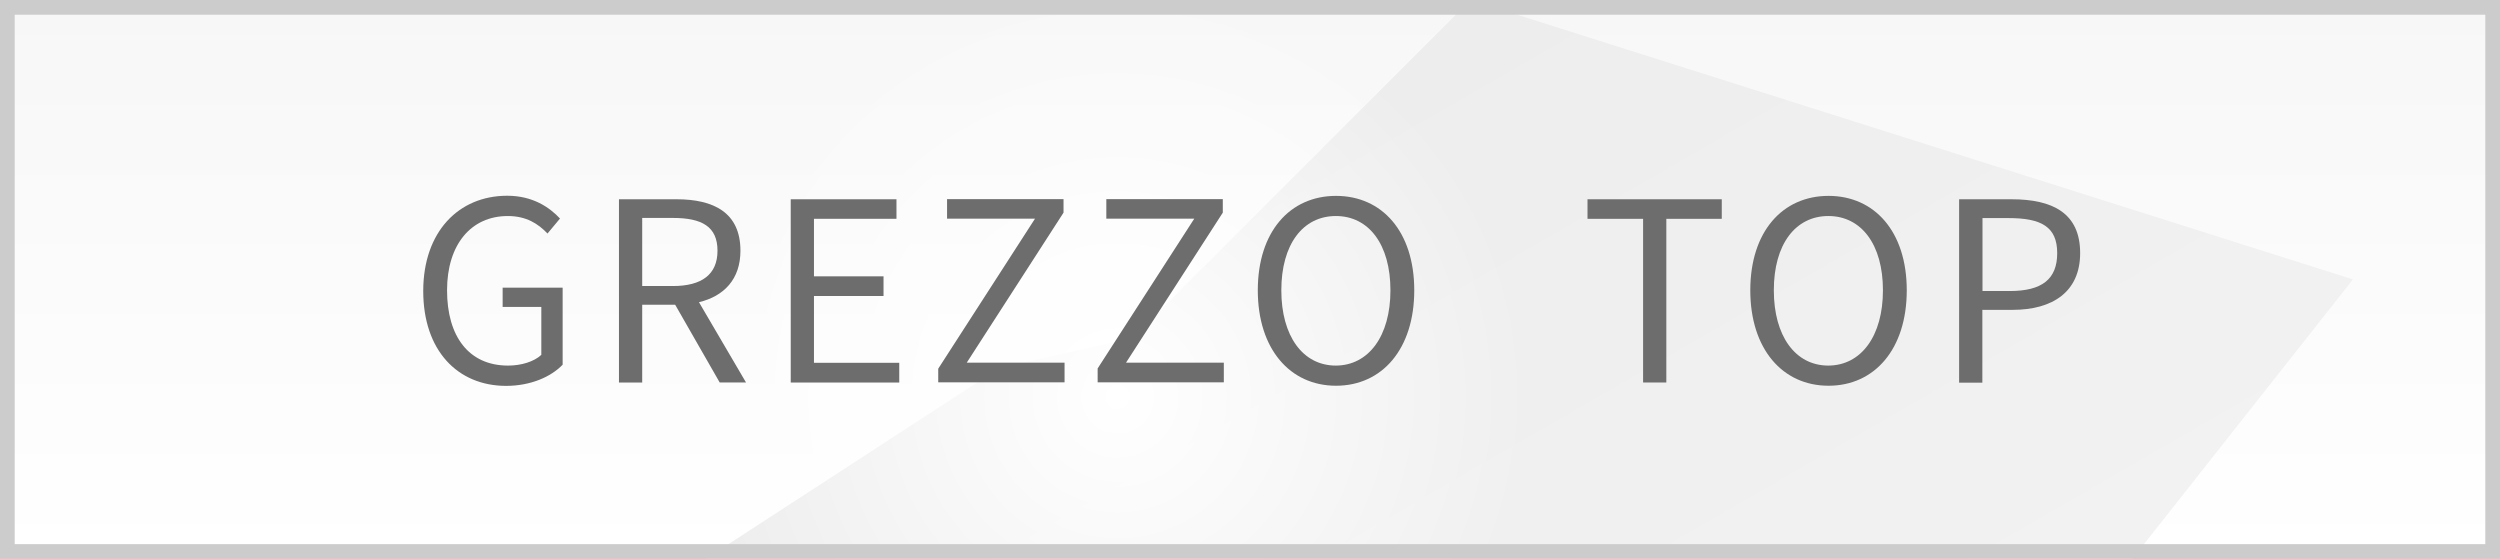 <?xml version="1.0" encoding="utf-8"?>
<svg id="Btn" xmlns="http://www.w3.org/2000/svg" xmlns:xlink="http://www.w3.org/1999/xlink" viewBox="0 0 170 38">
<rect x="0" y="0" width="170" height="38" fill="#333333" stroke="none"/>
<style type="text/css">
	.st0{fill:url(#SVGID_1_);}
	.st1{clip-path:url(#Base_2_);fill:url(#Texture_1_);}
	.st2{clip-path:url(#Base_2_);fill:url(#SVGID_2_);}
	.st3{fill:#CCCCCC;}
	.st4{fill:#6D6D6D;}
</style>
<g id="Base_4_">
	<linearGradient id="SVGID_1_" gradientUnits="userSpaceOnUse" x1="85" y1="38" x2="85" y2="0">
		<stop  offset="0" style="stop-color:#FFFFFF"/>
		<stop  offset="1" style="stop-color:#F7F7F7"/>
	</linearGradient>
	<rect x="0" y="0" class="st0" width="170" height="38"/>
</g>
<g>
	<defs>
		<rect id="Base_1_" x="0" y="0" width="170" height="38"/>
	</defs>
	<clipPath id="Base_2_">
		<use xlink:href="#Base_1_"  style="overflow:visible;"/>
	</clipPath>
	<linearGradient id="Texture_1_" gradientUnits="userSpaceOnUse" x1="118.364" y1="53.379" x2="90.659" y2="5.393">
		<stop  offset="0" style="stop-color:#F2F2F2"/>
		<stop  offset="1" style="stop-color:#EDEDED"/>
	</linearGradient>
	<polygon id="Texture_2_" class="st1" points="77,23 68,25 48,38 145,38 160,19 100,0 	"/>
	<radialGradient id="SVGID_2_" cx="76" cy="27" r="28" gradientUnits="userSpaceOnUse">
		<stop  offset="0" style="stop-color:#FFFFFF"/>
		<stop  offset="1" style="stop-color:#FFFFFF;stop-opacity:0"/>
	</radialGradient>
	<circle class="st2" cx="76" cy="27" r="28"/>
</g>
<g id="Edge_4_">
	<path class="st3" d="M169,1v36H1V1H169 M170,0H0v38h170V0L170,0z"/>
</g>
<g>
	<path class="st4" d="M28.78,19.79c0-4.03,2.41-6.48,5.71-6.48c1.73,0,2.87,0.78,3.59,1.55l-0.85,1.02
		c-0.63-0.66-1.43-1.19-2.7-1.19c-2.5,0-4.13,1.94-4.13,5.05c0,3.14,1.48,5.12,4.15,5.12c0.9,0,1.77-0.27,2.26-0.73v-3.26h-2.63
		v-1.31h4.08v5.24c-0.8,0.83-2.18,1.44-3.86,1.44C31.11,26.23,28.78,23.83,28.78,19.79z"/>
	<path class="st4" d="M48.94,26.01l-3.03-5.29h-2.24v5.29h-1.58V13.55H46c2.53,0,4.35,0.9,4.35,3.5c0,1.94-1.12,3.09-2.82,3.5
		l3.2,5.46H48.94z M43.67,19.45h2.09c1.95,0,3.03-0.78,3.03-2.4c0-1.65-1.07-2.23-3.03-2.23h-2.09V19.45z"/>
	<path class="st4" d="M53.77,13.55h7.19v1.33h-5.61v3.91h4.73v1.34h-4.73v4.54h5.8v1.34h-7.38V13.55z"/>
	<path class="st4" d="M63.8,25.07l6.58-10.2H64.4v-1.33h7.92v0.92l-6.58,10.2h6.65v1.34H63.8V25.07z"/>
	<path class="st4" d="M74.63,25.07l6.58-10.2h-5.98v-1.33h7.92v0.92l-6.58,10.2h6.65v1.34h-8.58V25.07z"/>
	<path class="st4" d="M85.53,19.74c0-3.99,2.19-6.42,5.32-6.42c3.13,0,5.32,2.43,5.32,6.42c0,4-2.19,6.49-5.32,6.49
		C87.72,26.23,85.53,23.73,85.53,19.74z M94.55,19.74c0-3.13-1.48-5.05-3.71-5.05c-2.24,0-3.71,1.92-3.71,5.05
		c0,3.11,1.46,5.12,3.71,5.12C93.07,24.85,94.55,22.85,94.55,19.74z"/>
	<path class="st4" d="M111.72,14.88h-3.77v-1.33h9.13v1.33h-3.77v11.13h-1.58V14.88z"/>
	<path class="st4" d="M119.02,19.74c0-3.99,2.19-6.42,5.32-6.42c3.13,0,5.32,2.43,5.32,6.42c0,4-2.19,6.49-5.32,6.49
		C121.21,26.23,119.02,23.73,119.02,19.74z M128.04,19.74c0-3.13-1.48-5.05-3.71-5.05c-2.24,0-3.71,1.92-3.71,5.05
		c0,3.11,1.46,5.12,3.71,5.12C126.56,24.85,128.04,22.85,128.04,19.74z"/>
	<path class="st4" d="M133.23,13.55h3.55c2.8,0,4.67,0.94,4.67,3.66c0,2.63-1.87,3.86-4.59,3.86h-2.06v4.95h-1.58V13.55z
		 M136.66,19.79c2.19,0,3.23-0.8,3.23-2.58c0-1.8-1.1-2.38-3.3-2.38h-1.78v4.96H136.66z"/>
</g>
</svg>
